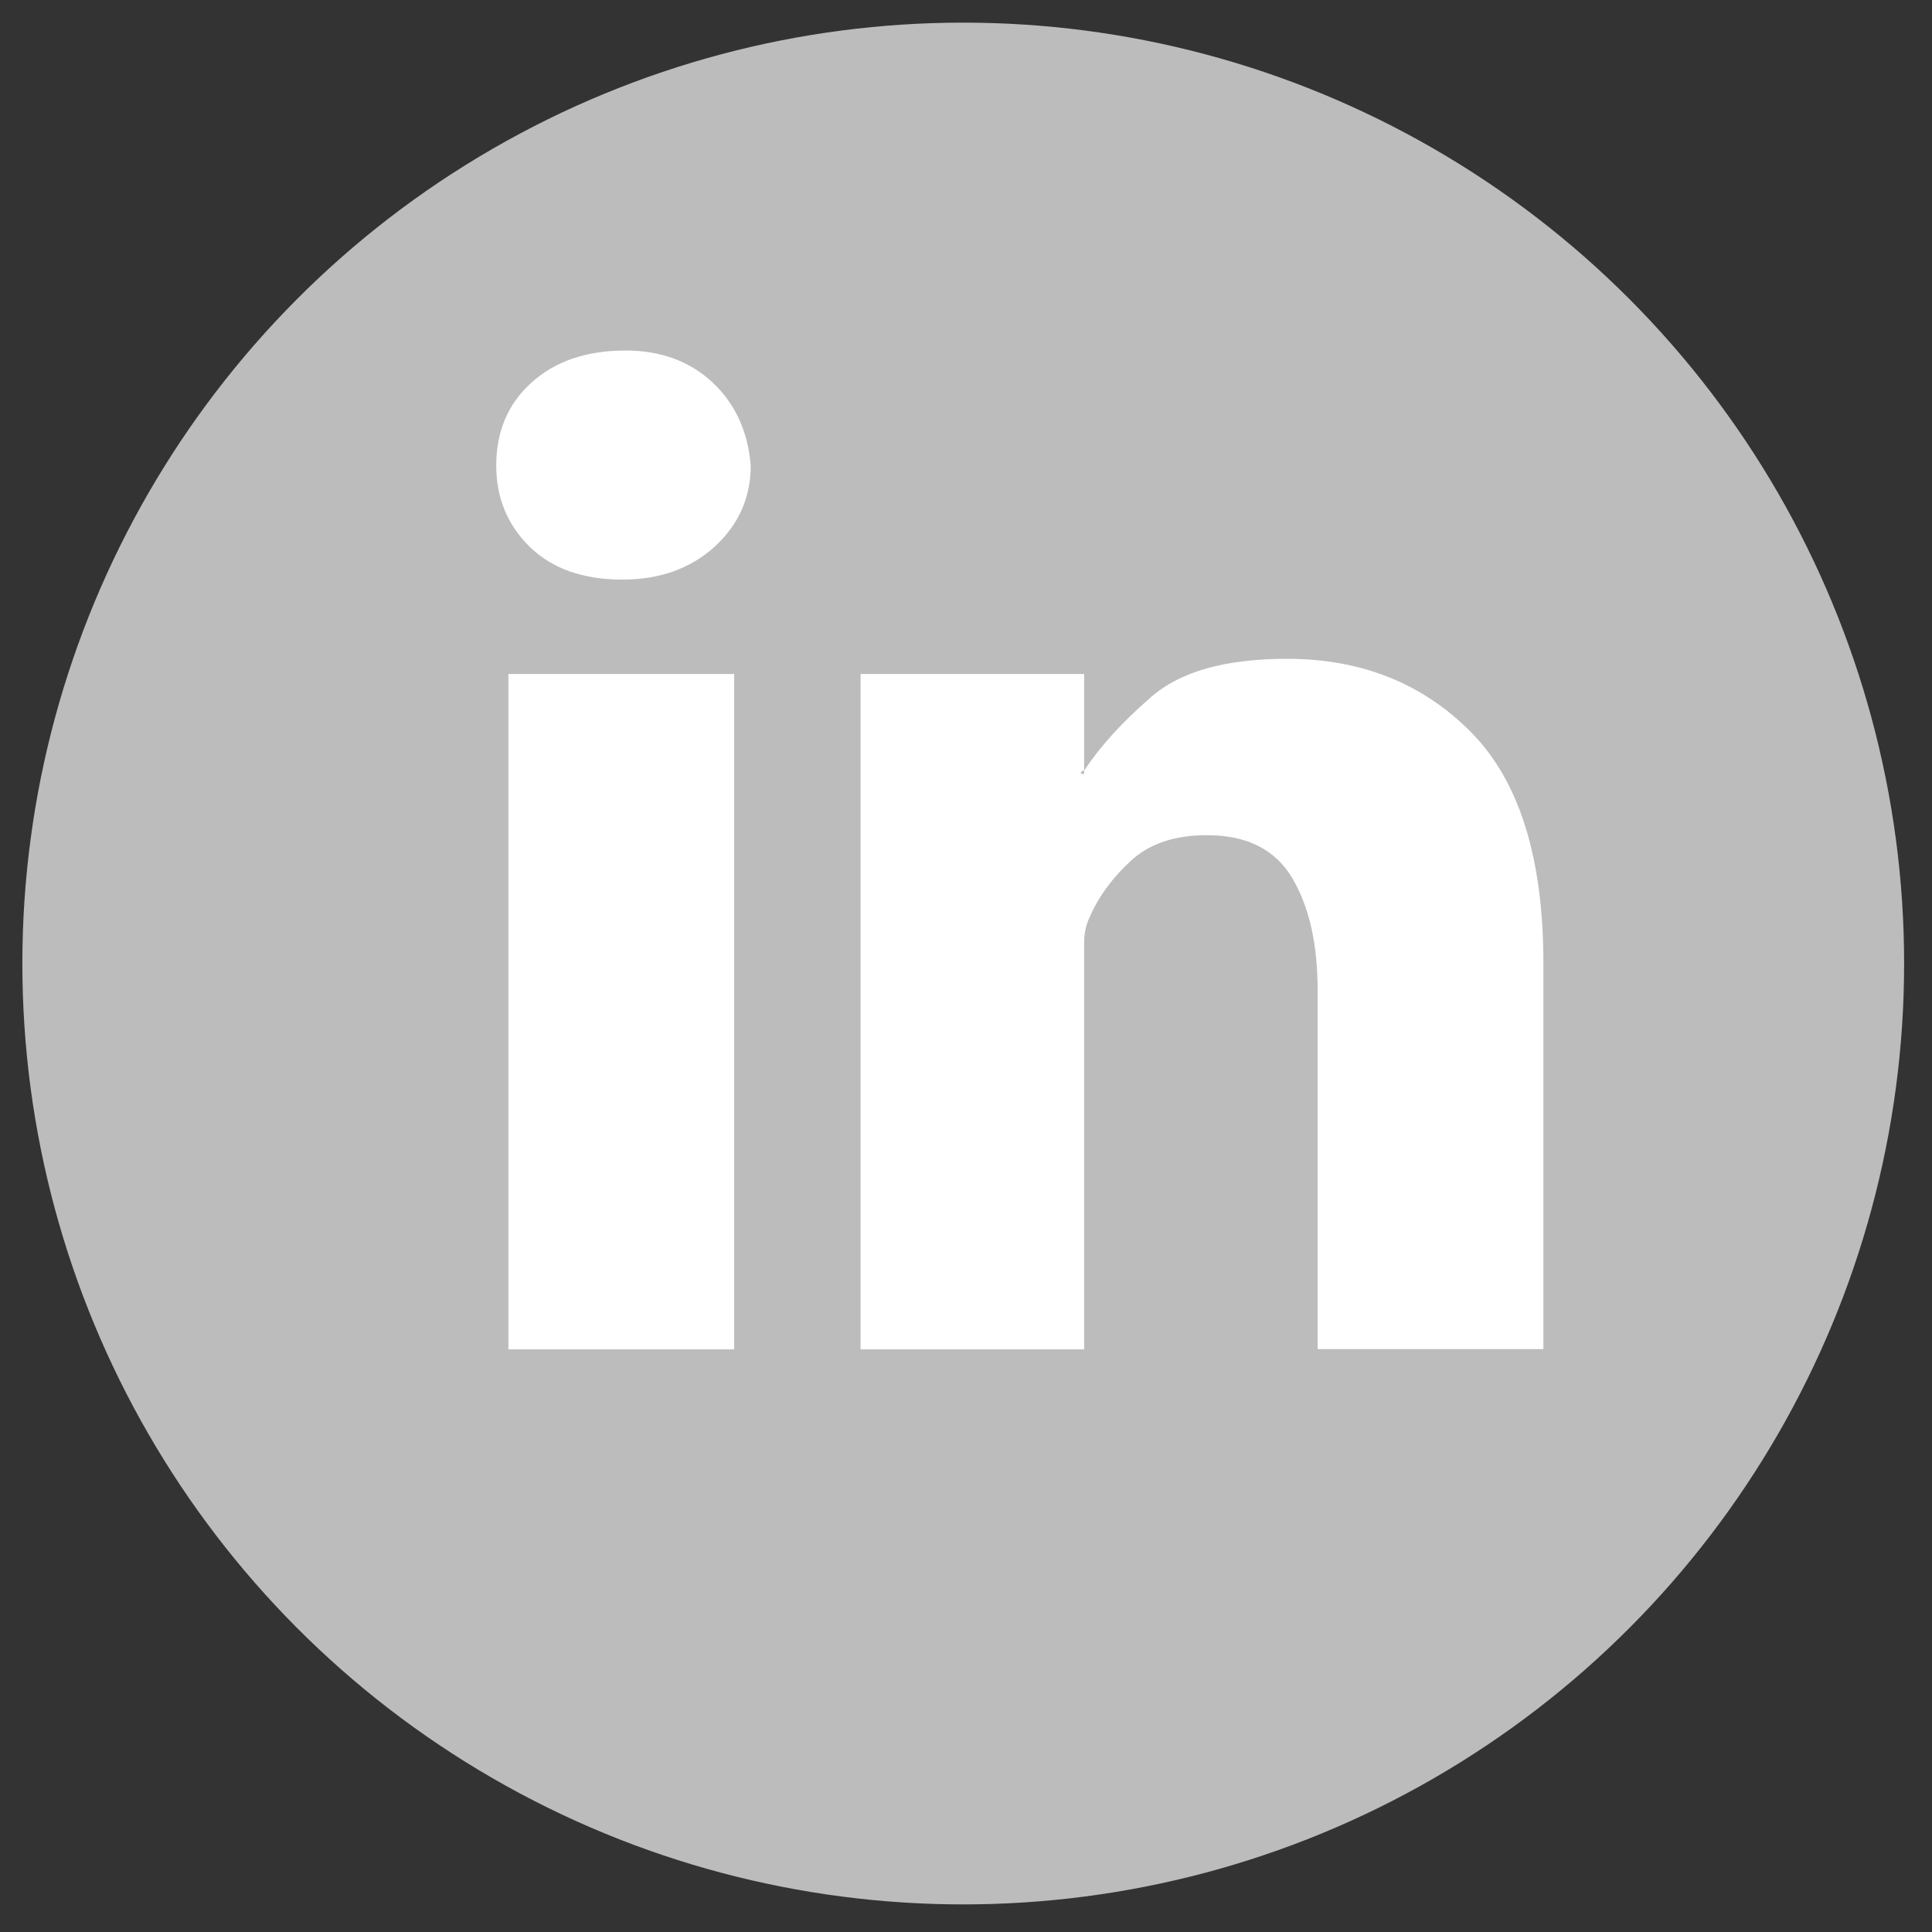 <?xml version="1.0" encoding="utf-8"?>
<!-- Generator: Adobe Illustrator 25.0.0, SVG Export Plug-In . SVG Version: 6.00 Build 0)  -->
<svg version="1.1" id="Capa_1" xmlns="http://www.w3.org/2000/svg" xmlns:xlink="http://www.w3.org/1999/xlink" x="0px" y="0px"
	 viewBox="0 0 700 700" style="enable-background:new 0 0 700 700;" xml:space="preserve">
<rect x="0" y="0" width="700" height="700" fill="#333333" stroke="none"/>
<style type="text/css">
	.st0{fill:#BCBCBC;}
	.st1{fill:#FFFFFF;}
</style>
<desc>Created with Sketch.</desc>
<g>
	<circle class="st0" cx="349" cy="349.1" r="340.9"/>
	<g>
		<path class="st1" d="M559.2,349v139.8h-81.8V358.6c0-16.4-3-29.9-9.1-40.3c-6.1-10.4-16.4-15.7-31-15.7c-11.7,0-20.9,3.1-27.6,9.3
			c-6.7,6.2-11.7,13-14.9,20.4c-1.3,2.7-2,5.8-2,9.4v147.2h-81V244.2h81v35c-0.8,0-1.2,0.4-1.2,1.2h1.2v-1.2
			c5.6-8.5,13.6-17.4,24.2-26.6c10.6-9.3,27-13.9,49.3-13.9c27,0,49.2,8.9,66.7,26.6C550.5,283,559.2,310.9,559.2,349z"/>
		<path class="st1" d="M272,168.7c0,11.6-4.4,21.4-13.1,29.4c-8.7,7.9-19.9,11.9-33.4,11.9c-14.3,0-25.5-4-33.6-11.9
			c-8.1-8-12.1-17.8-12.1-29.4c0-12.5,4.3-22.5,12.9-30.2c8.6-7.7,19.9-11.5,34-11.5c12.7,0,23.2,3.9,31.4,11.5
			C266.3,146.2,271,156.2,272,168.7z"/>
		<rect x="184.2" y="244.2" class="st1" width="81.8" height="244.7"/>
	</g>
</g>
</svg>

